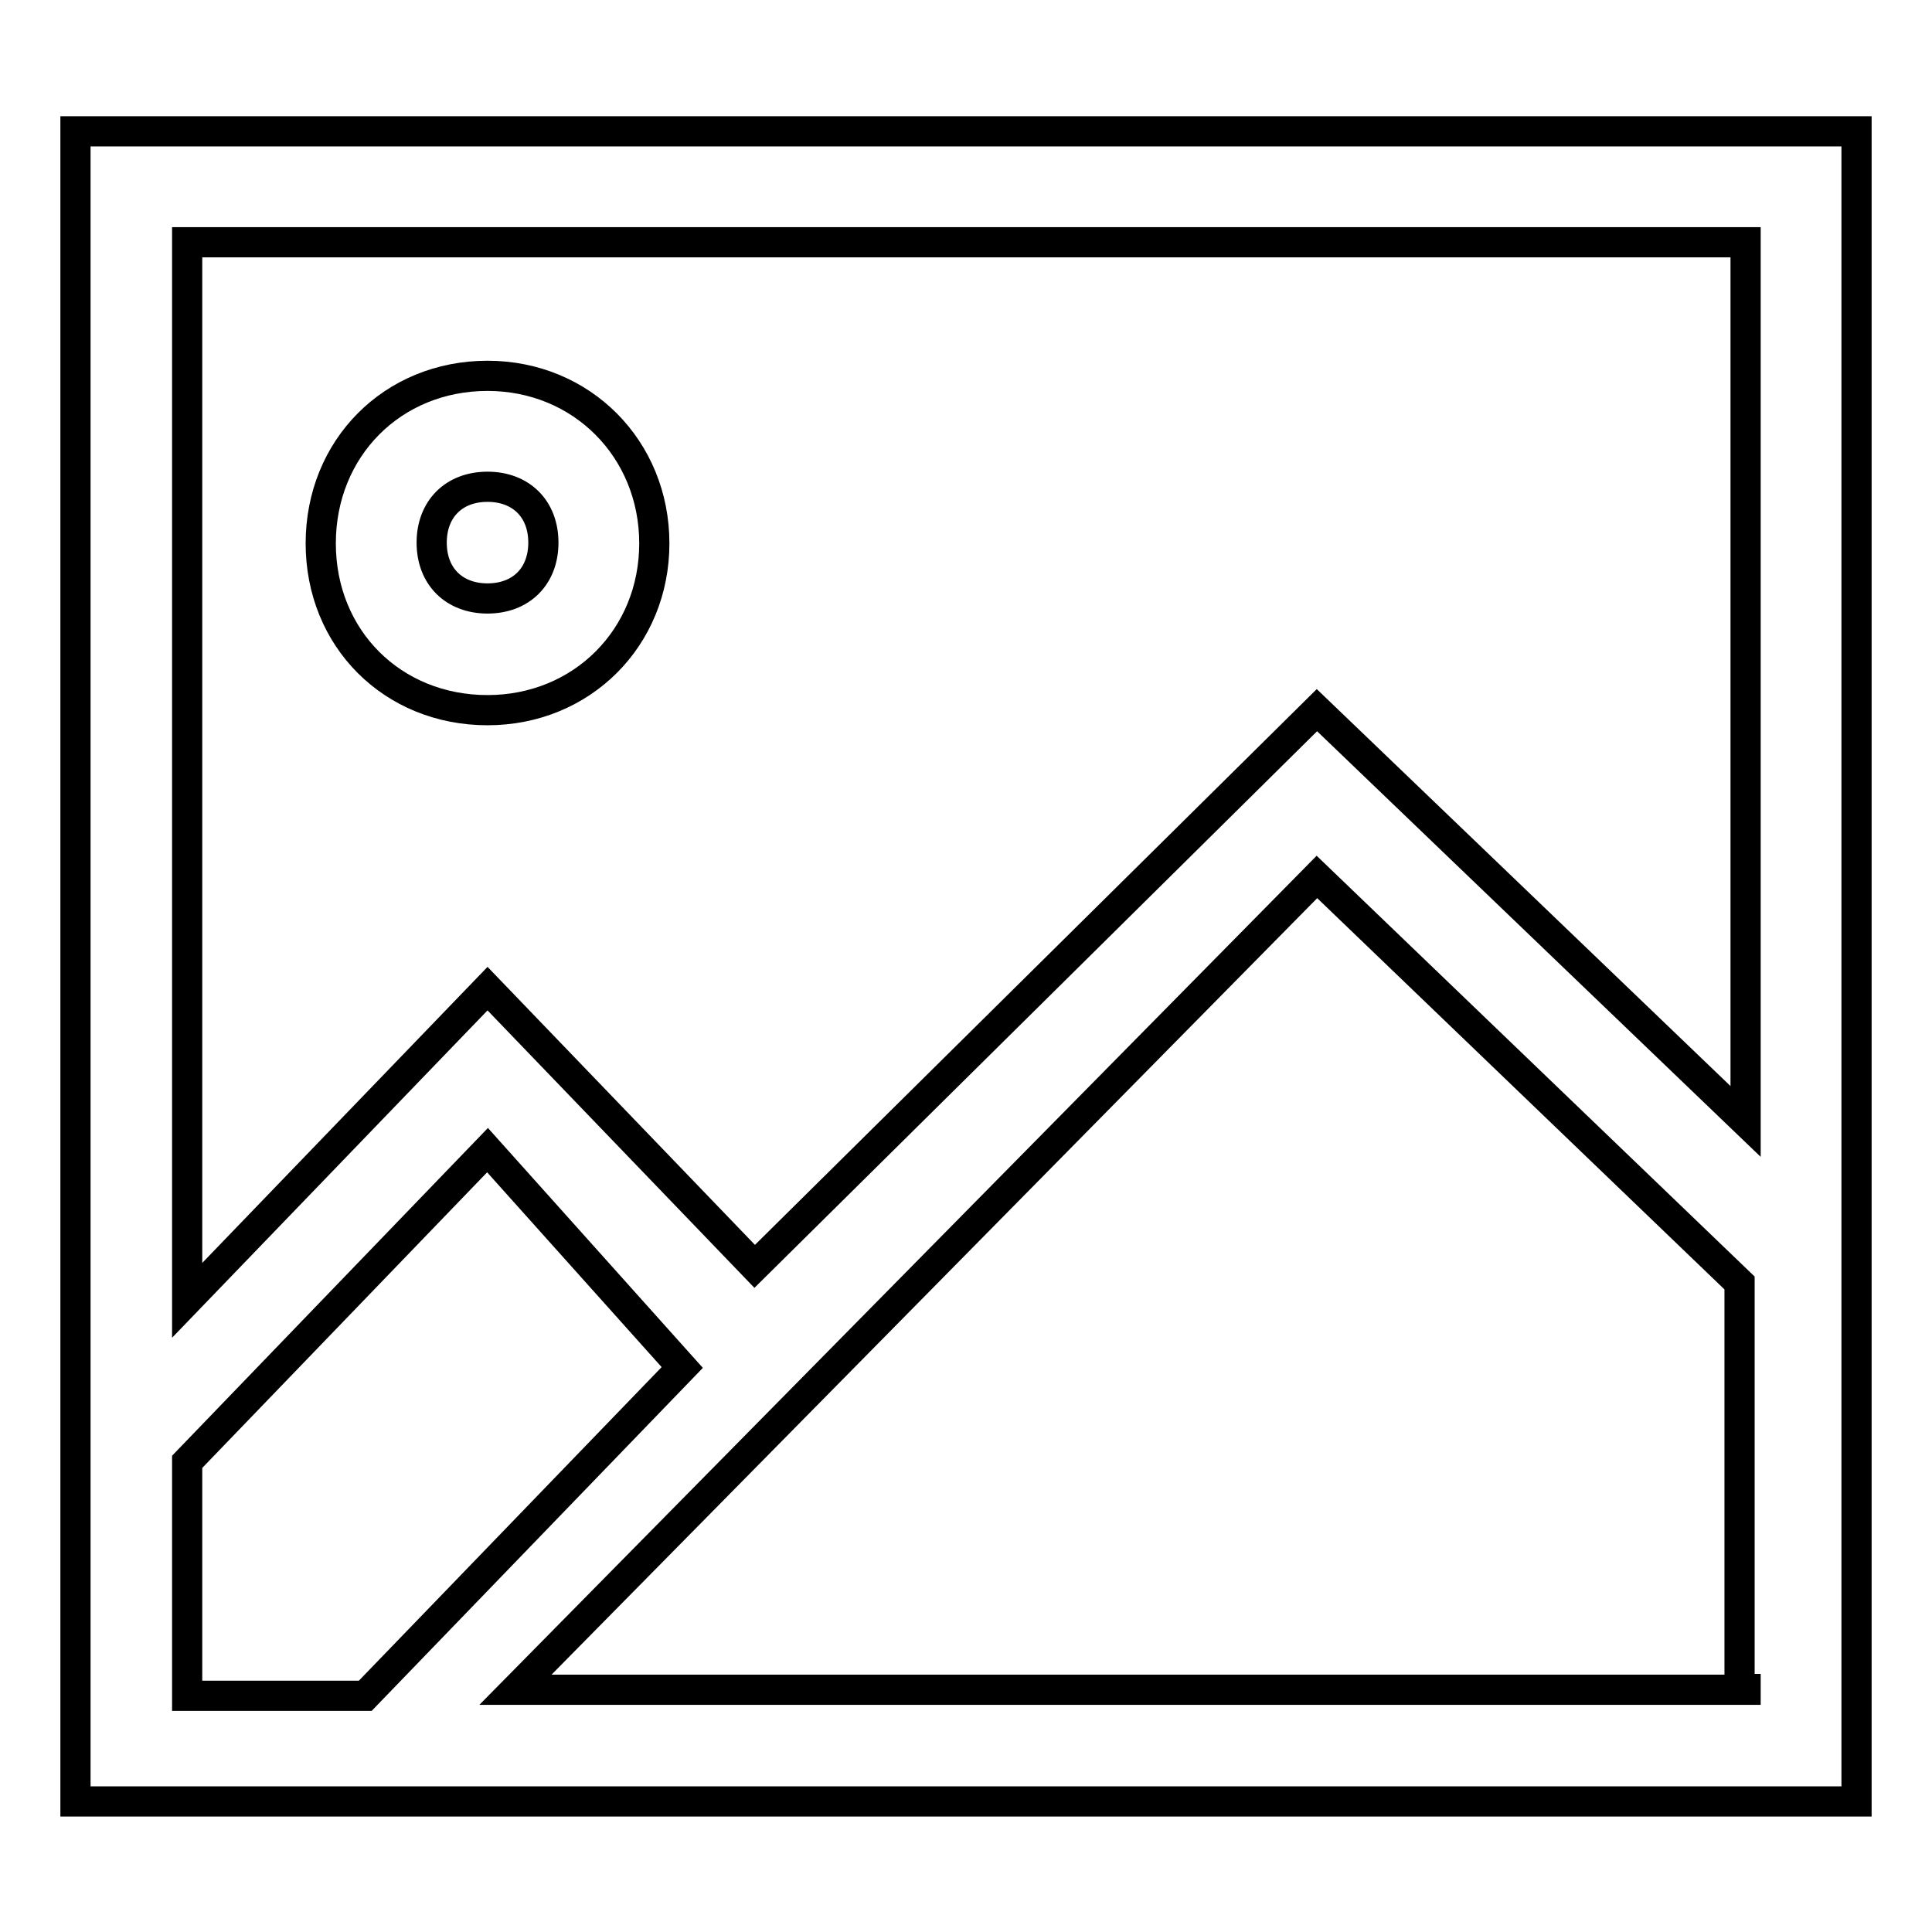 <?xml version="1.0" encoding="utf-8"?>
<!-- Svg Vector Icons : http://www.onlinewebfonts.com/icon -->
<!DOCTYPE svg PUBLIC "-//W3C//DTD SVG 1.1//EN" "http://www.w3.org/Graphics/SVG/1.1/DTD/svg11.dtd">
<svg version="1.1" xmlns="http://www.w3.org/2000/svg" xmlns:xlink="http://www.w3.org/1999/xlink" x="0px" y="0px" viewBox="0 0 256 256" enable-background="new 0 0 256 256" xml:space="preserve">
<g> <path stroke-width="4" fill-opacity="0" stroke="#000000"  d="M10,17.4v221.3h236V17.4H10z M24.8,223.9v-30.2l39.8-41.3l25.8,28.8l-42,43.5H24.8V223.9z M231.3,223.9 h-163l106.2-107.7l56,53.8v53.8H231.3z M174.5,94.1L100,167.8L64.6,131l-39.8,41.3V32.1h206.5v116.5L174.5,94.1L174.5,94.1z"/> <path stroke-width="4" fill-opacity="0" stroke="#000000"  d="M64.6,49.8C52,49.8,42.5,59.4,42.5,72S52,94.1,64.6,94.1c12.5,0,22.1-9.6,22.1-22.1S77.1,49.8,64.6,49.8z  M64.6,79.3c-4.4,0-7.4-2.9-7.4-7.4c0-4.4,2.9-7.4,7.4-7.4c4.4,0,7.4,2.9,7.4,7.4C72,76.4,69,79.3,64.6,79.3z"/></g>
</svg>